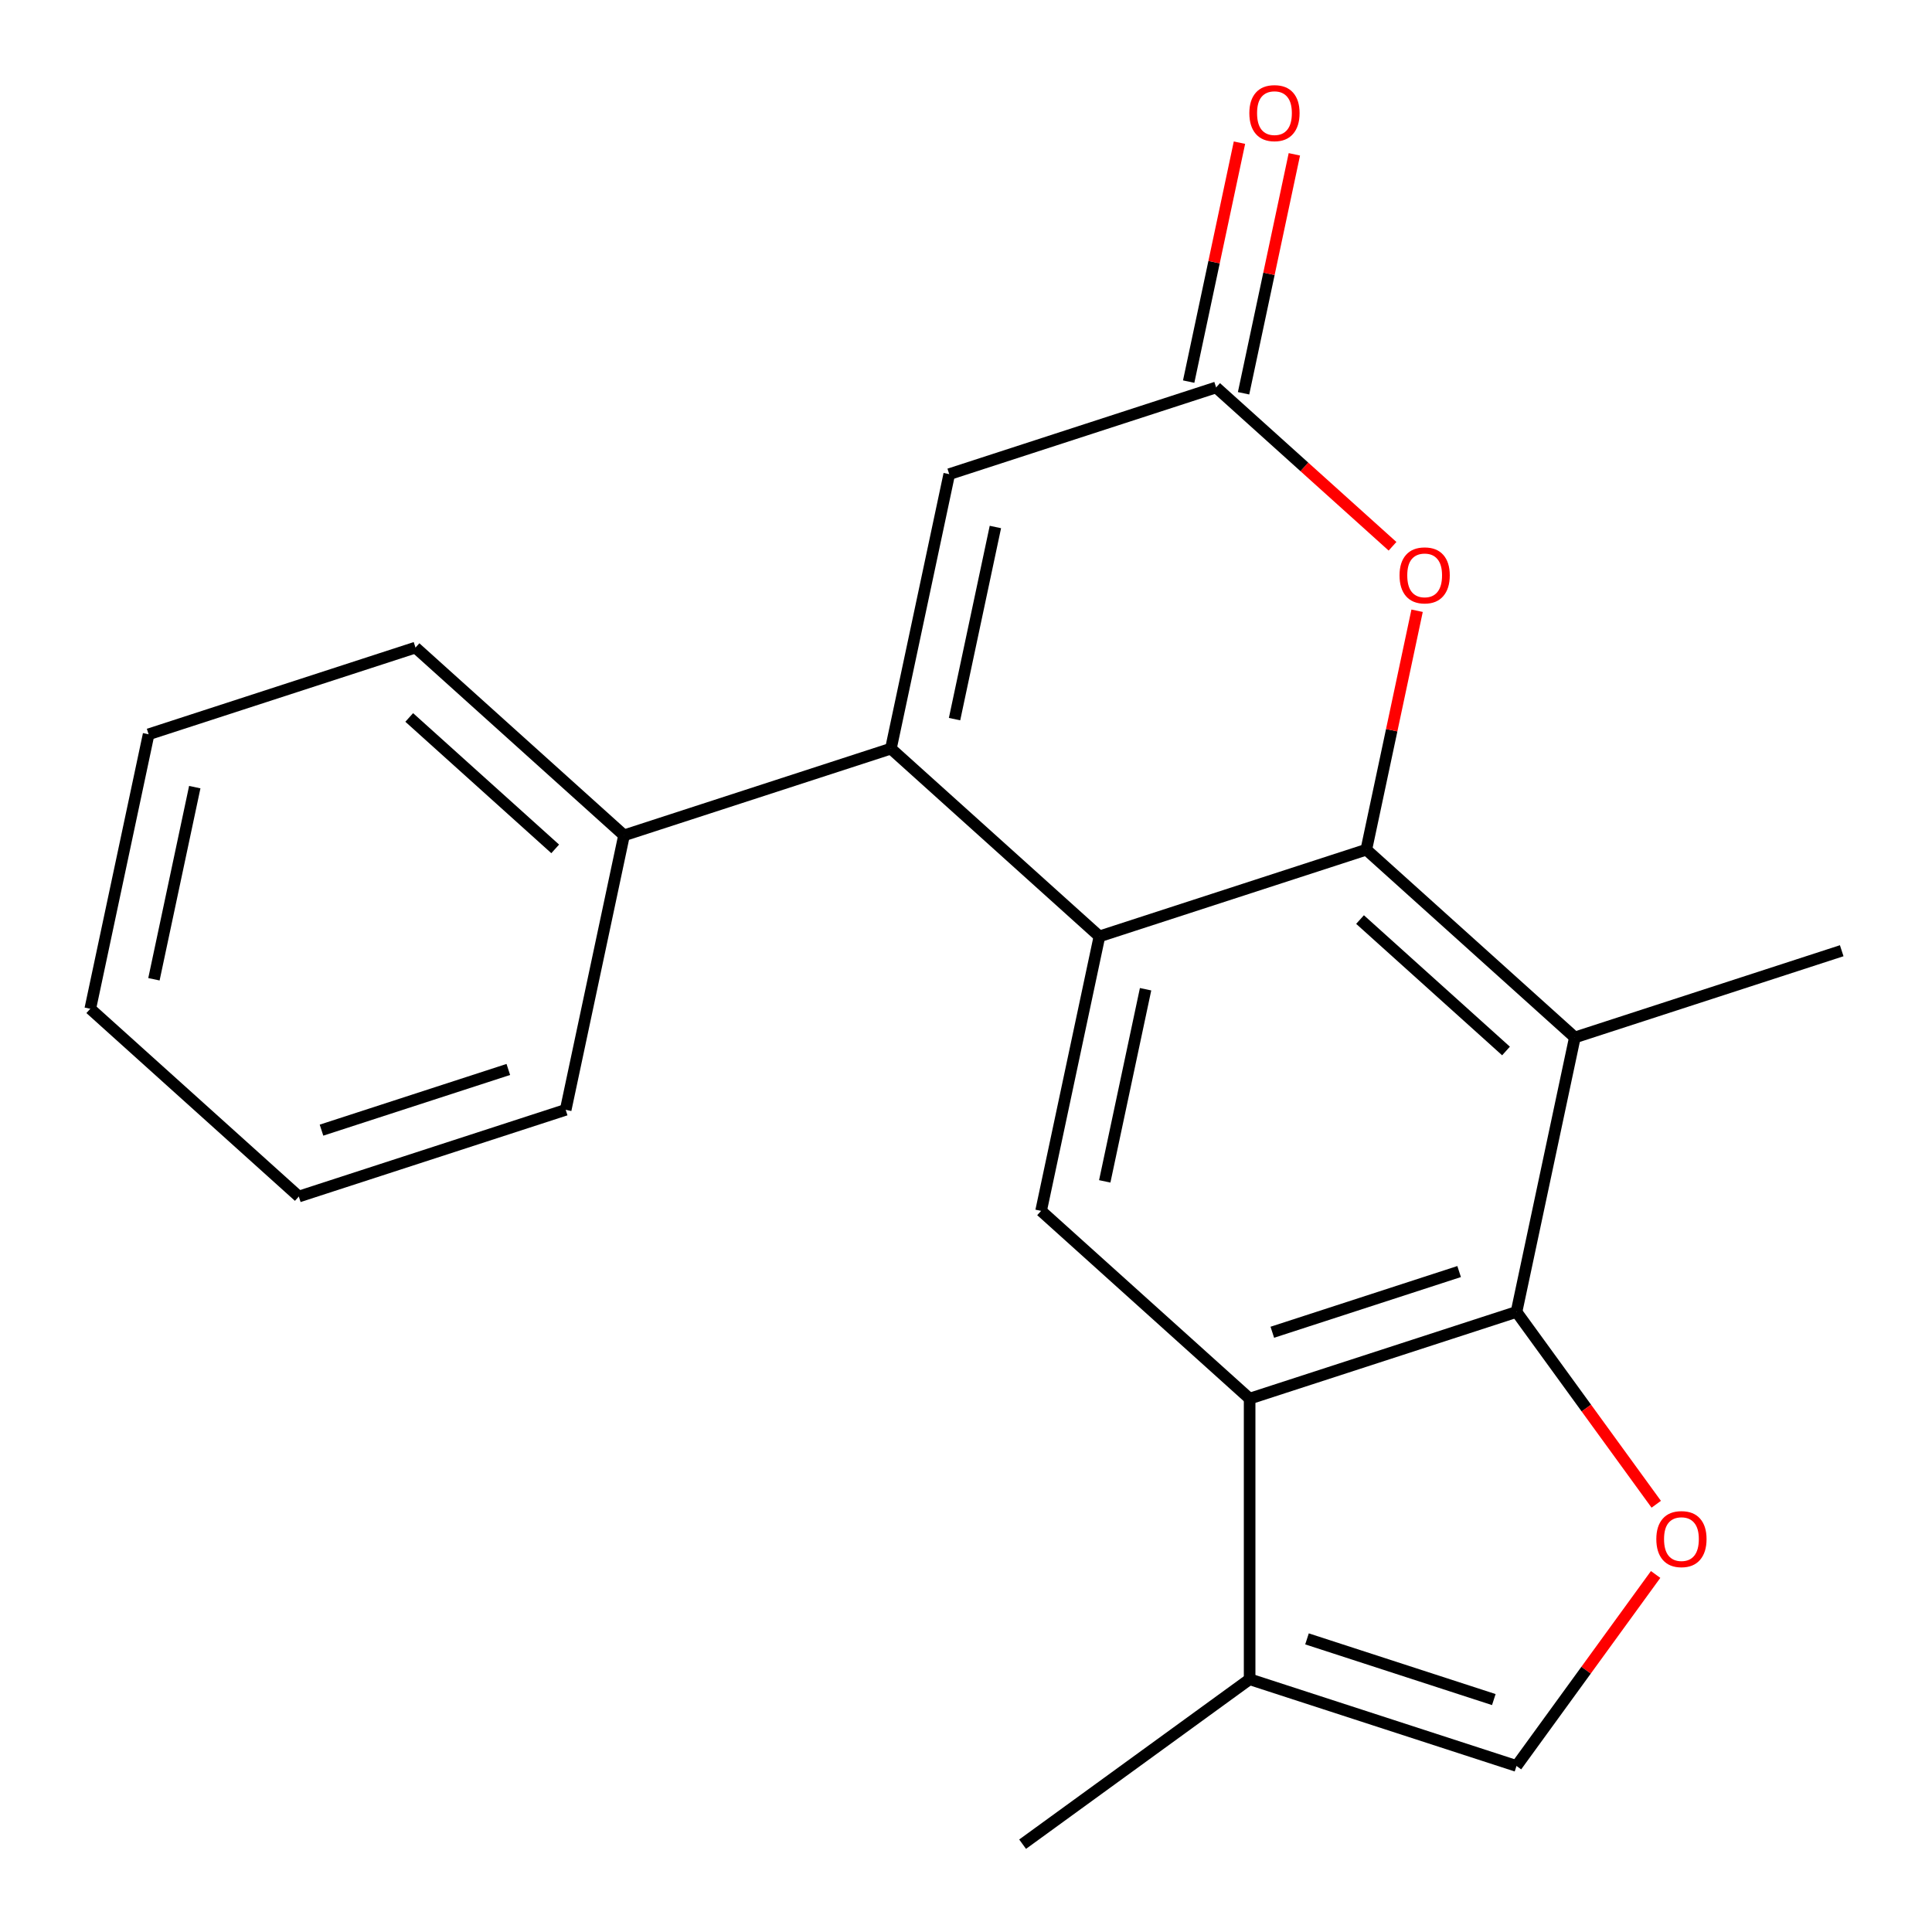 <?xml version='1.0' encoding='iso-8859-1'?>
<svg version='1.1' baseProfile='full'
              xmlns='http://www.w3.org/2000/svg'
                      xmlns:rdkit='http://www.rdkit.org/xml'
                      xmlns:xlink='http://www.w3.org/1999/xlink'
                  xml:space='preserve'
width='1000px' height='1000px' viewBox='0 0 1000 1000'>
<!-- END OF HEADER -->
<rect style='opacity:1.0;fill:#FFFFFF;stroke:none' width='1000' height='1000' x='0' y='0'> </rect>
<path class='bond-0' d='M 569.067,484.677 L 707.2,439.795' style='fill:none;fill-rule:evenodd;stroke:#000000;stroke-width:6px;stroke-linecap:butt;stroke-linejoin:miter;stroke-opacity:1' />
<path class='bond-1' d='M 569.067,484.677 L 461.131,387.491' style='fill:none;fill-rule:evenodd;stroke:#000000;stroke-width:6px;stroke-linecap:butt;stroke-linejoin:miter;stroke-opacity:1' />
<path class='bond-7' d='M 569.067,484.677 L 538.869,626.746' style='fill:none;fill-rule:evenodd;stroke:#000000;stroke-width:6px;stroke-linecap:butt;stroke-linejoin:miter;stroke-opacity:1' />
<path class='bond-7' d='M 592.951,512.027 L 571.813,611.475' style='fill:none;fill-rule:evenodd;stroke:#000000;stroke-width:6px;stroke-linecap:butt;stroke-linejoin:miter;stroke-opacity:1' />
<path class='bond-3' d='M 707.2,439.795 L 815.137,536.981' style='fill:none;fill-rule:evenodd;stroke:#000000;stroke-width:6px;stroke-linecap:butt;stroke-linejoin:miter;stroke-opacity:1' />
<path class='bond-3' d='M 703.954,475.96 L 779.509,543.99' style='fill:none;fill-rule:evenodd;stroke:#000000;stroke-width:6px;stroke-linecap:butt;stroke-linejoin:miter;stroke-opacity:1' />
<path class='bond-6' d='M 707.2,439.795 L 720.345,377.956' style='fill:none;fill-rule:evenodd;stroke:#000000;stroke-width:6px;stroke-linecap:butt;stroke-linejoin:miter;stroke-opacity:1' />
<path class='bond-6' d='M 720.345,377.956 L 733.489,316.118' style='fill:none;fill-rule:evenodd;stroke:#FF0000;stroke-width:6px;stroke-linecap:butt;stroke-linejoin:miter;stroke-opacity:1' />
<path class='bond-9' d='M 461.131,387.491 L 491.328,245.423' style='fill:none;fill-rule:evenodd;stroke:#000000;stroke-width:6px;stroke-linecap:butt;stroke-linejoin:miter;stroke-opacity:1' />
<path class='bond-9' d='M 494.074,372.221 L 515.212,272.773' style='fill:none;fill-rule:evenodd;stroke:#000000;stroke-width:6px;stroke-linecap:butt;stroke-linejoin:miter;stroke-opacity:1' />
<path class='bond-12' d='M 461.131,387.491 L 322.997,432.374' style='fill:none;fill-rule:evenodd;stroke:#000000;stroke-width:6px;stroke-linecap:butt;stroke-linejoin:miter;stroke-opacity:1' />
<path class='bond-2' d='M 784.939,679.05 L 646.805,723.932' style='fill:none;fill-rule:evenodd;stroke:#000000;stroke-width:6px;stroke-linecap:butt;stroke-linejoin:miter;stroke-opacity:1' />
<path class='bond-2' d='M 755.242,658.155 L 658.549,689.573' style='fill:none;fill-rule:evenodd;stroke:#000000;stroke-width:6px;stroke-linecap:butt;stroke-linejoin:miter;stroke-opacity:1' />
<path class='bond-5' d='M 784.939,679.05 L 821.103,728.826' style='fill:none;fill-rule:evenodd;stroke:#000000;stroke-width:6px;stroke-linecap:butt;stroke-linejoin:miter;stroke-opacity:1' />
<path class='bond-5' d='M 821.103,728.826 L 857.268,778.602' style='fill:none;fill-rule:evenodd;stroke:#FF0000;stroke-width:6px;stroke-linecap:butt;stroke-linejoin:miter;stroke-opacity:1' />
<path class='bond-21' d='M 784.939,679.05 L 815.137,536.981' style='fill:none;fill-rule:evenodd;stroke:#000000;stroke-width:6px;stroke-linecap:butt;stroke-linejoin:miter;stroke-opacity:1' />
<path class='bond-14' d='M 815.137,536.981 L 953.27,492.099' style='fill:none;fill-rule:evenodd;stroke:#000000;stroke-width:6px;stroke-linecap:butt;stroke-linejoin:miter;stroke-opacity:1' />
<path class='bond-4' d='M 646.805,723.932 L 538.869,626.746' style='fill:none;fill-rule:evenodd;stroke:#000000;stroke-width:6px;stroke-linecap:butt;stroke-linejoin:miter;stroke-opacity:1' />
<path class='bond-10' d='M 646.805,723.932 L 646.805,869.174' style='fill:none;fill-rule:evenodd;stroke:#000000;stroke-width:6px;stroke-linecap:butt;stroke-linejoin:miter;stroke-opacity:1' />
<path class='bond-23' d='M 856.948,814.944 L 820.944,864.5' style='fill:none;fill-rule:evenodd;stroke:#FF0000;stroke-width:6px;stroke-linecap:butt;stroke-linejoin:miter;stroke-opacity:1' />
<path class='bond-23' d='M 820.944,864.5 L 784.939,914.057' style='fill:none;fill-rule:evenodd;stroke:#000000;stroke-width:6px;stroke-linecap:butt;stroke-linejoin:miter;stroke-opacity:1' />
<path class='bond-22' d='M 720.767,282.752 L 675.114,241.646' style='fill:none;fill-rule:evenodd;stroke:#FF0000;stroke-width:6px;stroke-linecap:butt;stroke-linejoin:miter;stroke-opacity:1' />
<path class='bond-22' d='M 675.114,241.646 L 629.462,200.541' style='fill:none;fill-rule:evenodd;stroke:#000000;stroke-width:6px;stroke-linecap:butt;stroke-linejoin:miter;stroke-opacity:1' />
<path class='bond-8' d='M 629.462,200.541 L 491.328,245.423' style='fill:none;fill-rule:evenodd;stroke:#000000;stroke-width:6px;stroke-linecap:butt;stroke-linejoin:miter;stroke-opacity:1' />
<path class='bond-13' d='M 643.669,203.56 L 656.813,141.722' style='fill:none;fill-rule:evenodd;stroke:#000000;stroke-width:6px;stroke-linecap:butt;stroke-linejoin:miter;stroke-opacity:1' />
<path class='bond-13' d='M 656.813,141.722 L 669.957,79.883' style='fill:none;fill-rule:evenodd;stroke:#FF0000;stroke-width:6px;stroke-linecap:butt;stroke-linejoin:miter;stroke-opacity:1' />
<path class='bond-13' d='M 615.255,197.521 L 628.399,135.682' style='fill:none;fill-rule:evenodd;stroke:#000000;stroke-width:6px;stroke-linecap:butt;stroke-linejoin:miter;stroke-opacity:1' />
<path class='bond-13' d='M 628.399,135.682 L 641.544,73.844' style='fill:none;fill-rule:evenodd;stroke:#FF0000;stroke-width:6px;stroke-linecap:butt;stroke-linejoin:miter;stroke-opacity:1' />
<path class='bond-11' d='M 646.805,869.174 L 784.939,914.057' style='fill:none;fill-rule:evenodd;stroke:#000000;stroke-width:6px;stroke-linecap:butt;stroke-linejoin:miter;stroke-opacity:1' />
<path class='bond-11' d='M 676.502,848.28 L 773.195,879.697' style='fill:none;fill-rule:evenodd;stroke:#000000;stroke-width:6px;stroke-linecap:butt;stroke-linejoin:miter;stroke-opacity:1' />
<path class='bond-15' d='M 646.805,869.174 L 529.302,954.545' style='fill:none;fill-rule:evenodd;stroke:#000000;stroke-width:6px;stroke-linecap:butt;stroke-linejoin:miter;stroke-opacity:1' />
<path class='bond-16' d='M 322.997,432.374 L 215.061,335.188' style='fill:none;fill-rule:evenodd;stroke:#000000;stroke-width:6px;stroke-linecap:butt;stroke-linejoin:miter;stroke-opacity:1' />
<path class='bond-16' d='M 287.37,439.383 L 211.814,371.353' style='fill:none;fill-rule:evenodd;stroke:#000000;stroke-width:6px;stroke-linecap:butt;stroke-linejoin:miter;stroke-opacity:1' />
<path class='bond-17' d='M 322.997,432.374 L 292.8,574.442' style='fill:none;fill-rule:evenodd;stroke:#000000;stroke-width:6px;stroke-linecap:butt;stroke-linejoin:miter;stroke-opacity:1' />
<path class='bond-19' d='M 215.061,335.188 L 76.927,380.07' style='fill:none;fill-rule:evenodd;stroke:#000000;stroke-width:6px;stroke-linecap:butt;stroke-linejoin:miter;stroke-opacity:1' />
<path class='bond-18' d='M 292.8,574.442 L 154.666,619.324' style='fill:none;fill-rule:evenodd;stroke:#000000;stroke-width:6px;stroke-linecap:butt;stroke-linejoin:miter;stroke-opacity:1' />
<path class='bond-18' d='M 263.103,553.548 L 166.41,584.965' style='fill:none;fill-rule:evenodd;stroke:#000000;stroke-width:6px;stroke-linecap:butt;stroke-linejoin:miter;stroke-opacity:1' />
<path class='bond-20' d='M 154.666,619.324 L 46.73,522.138' style='fill:none;fill-rule:evenodd;stroke:#000000;stroke-width:6px;stroke-linecap:butt;stroke-linejoin:miter;stroke-opacity:1' />
<path class='bond-24' d='M 76.927,380.07 L 46.73,522.138' style='fill:none;fill-rule:evenodd;stroke:#000000;stroke-width:6px;stroke-linecap:butt;stroke-linejoin:miter;stroke-opacity:1' />
<path class='bond-24' d='M 100.811,407.42 L 79.673,506.868' style='fill:none;fill-rule:evenodd;stroke:#000000;stroke-width:6px;stroke-linecap:butt;stroke-linejoin:miter;stroke-opacity:1' />
<path  class='atom-6' d='M 857.31 796.633
Q 857.31 789.833, 860.67 786.033
Q 864.03 782.233, 870.31 782.233
Q 876.59 782.233, 879.95 786.033
Q 883.31 789.833, 883.31 796.633
Q 883.31 803.513, 879.91 807.433
Q 876.51 811.313, 870.31 811.313
Q 864.07 811.313, 860.67 807.433
Q 857.31 803.553, 857.31 796.633
M 870.31 808.113
Q 874.63 808.113, 876.95 805.233
Q 879.31 802.313, 879.31 796.633
Q 879.31 791.073, 876.95 788.273
Q 874.63 785.433, 870.31 785.433
Q 865.99 785.433, 863.63 788.233
Q 861.31 791.033, 861.31 796.633
Q 861.31 802.353, 863.63 805.233
Q 865.99 808.113, 870.31 808.113
' fill='#FF0000'/>
<path  class='atom-7' d='M 724.398 297.807
Q 724.398 291.007, 727.758 287.207
Q 731.118 283.407, 737.398 283.407
Q 743.678 283.407, 747.038 287.207
Q 750.398 291.007, 750.398 297.807
Q 750.398 304.687, 746.998 308.607
Q 743.598 312.487, 737.398 312.487
Q 731.158 312.487, 727.758 308.607
Q 724.398 304.727, 724.398 297.807
M 737.398 309.287
Q 741.718 309.287, 744.038 306.407
Q 746.398 303.487, 746.398 297.807
Q 746.398 292.247, 744.038 289.447
Q 741.718 286.607, 737.398 286.607
Q 733.078 286.607, 730.718 289.407
Q 728.398 292.207, 728.398 297.807
Q 728.398 303.527, 730.718 306.407
Q 733.078 309.287, 737.398 309.287
' fill='#FF0000'/>
<path  class='atom-14' d='M 646.66 58.552
Q 646.66 51.752, 650.02 47.952
Q 653.38 44.152, 659.66 44.152
Q 665.94 44.152, 669.3 47.952
Q 672.66 51.752, 672.66 58.552
Q 672.66 65.432, 669.26 69.352
Q 665.86 73.232, 659.66 73.232
Q 653.42 73.232, 650.02 69.352
Q 646.66 65.472, 646.66 58.552
M 659.66 70.032
Q 663.98 70.032, 666.3 67.152
Q 668.66 64.232, 668.66 58.552
Q 668.66 52.992, 666.3 50.192
Q 663.98 47.352, 659.66 47.352
Q 655.34 47.352, 652.98 50.152
Q 650.66 52.952, 650.66 58.552
Q 650.66 64.272, 652.98 67.152
Q 655.34 70.032, 659.66 70.032
' fill='#FF0000'/>
</svg>
